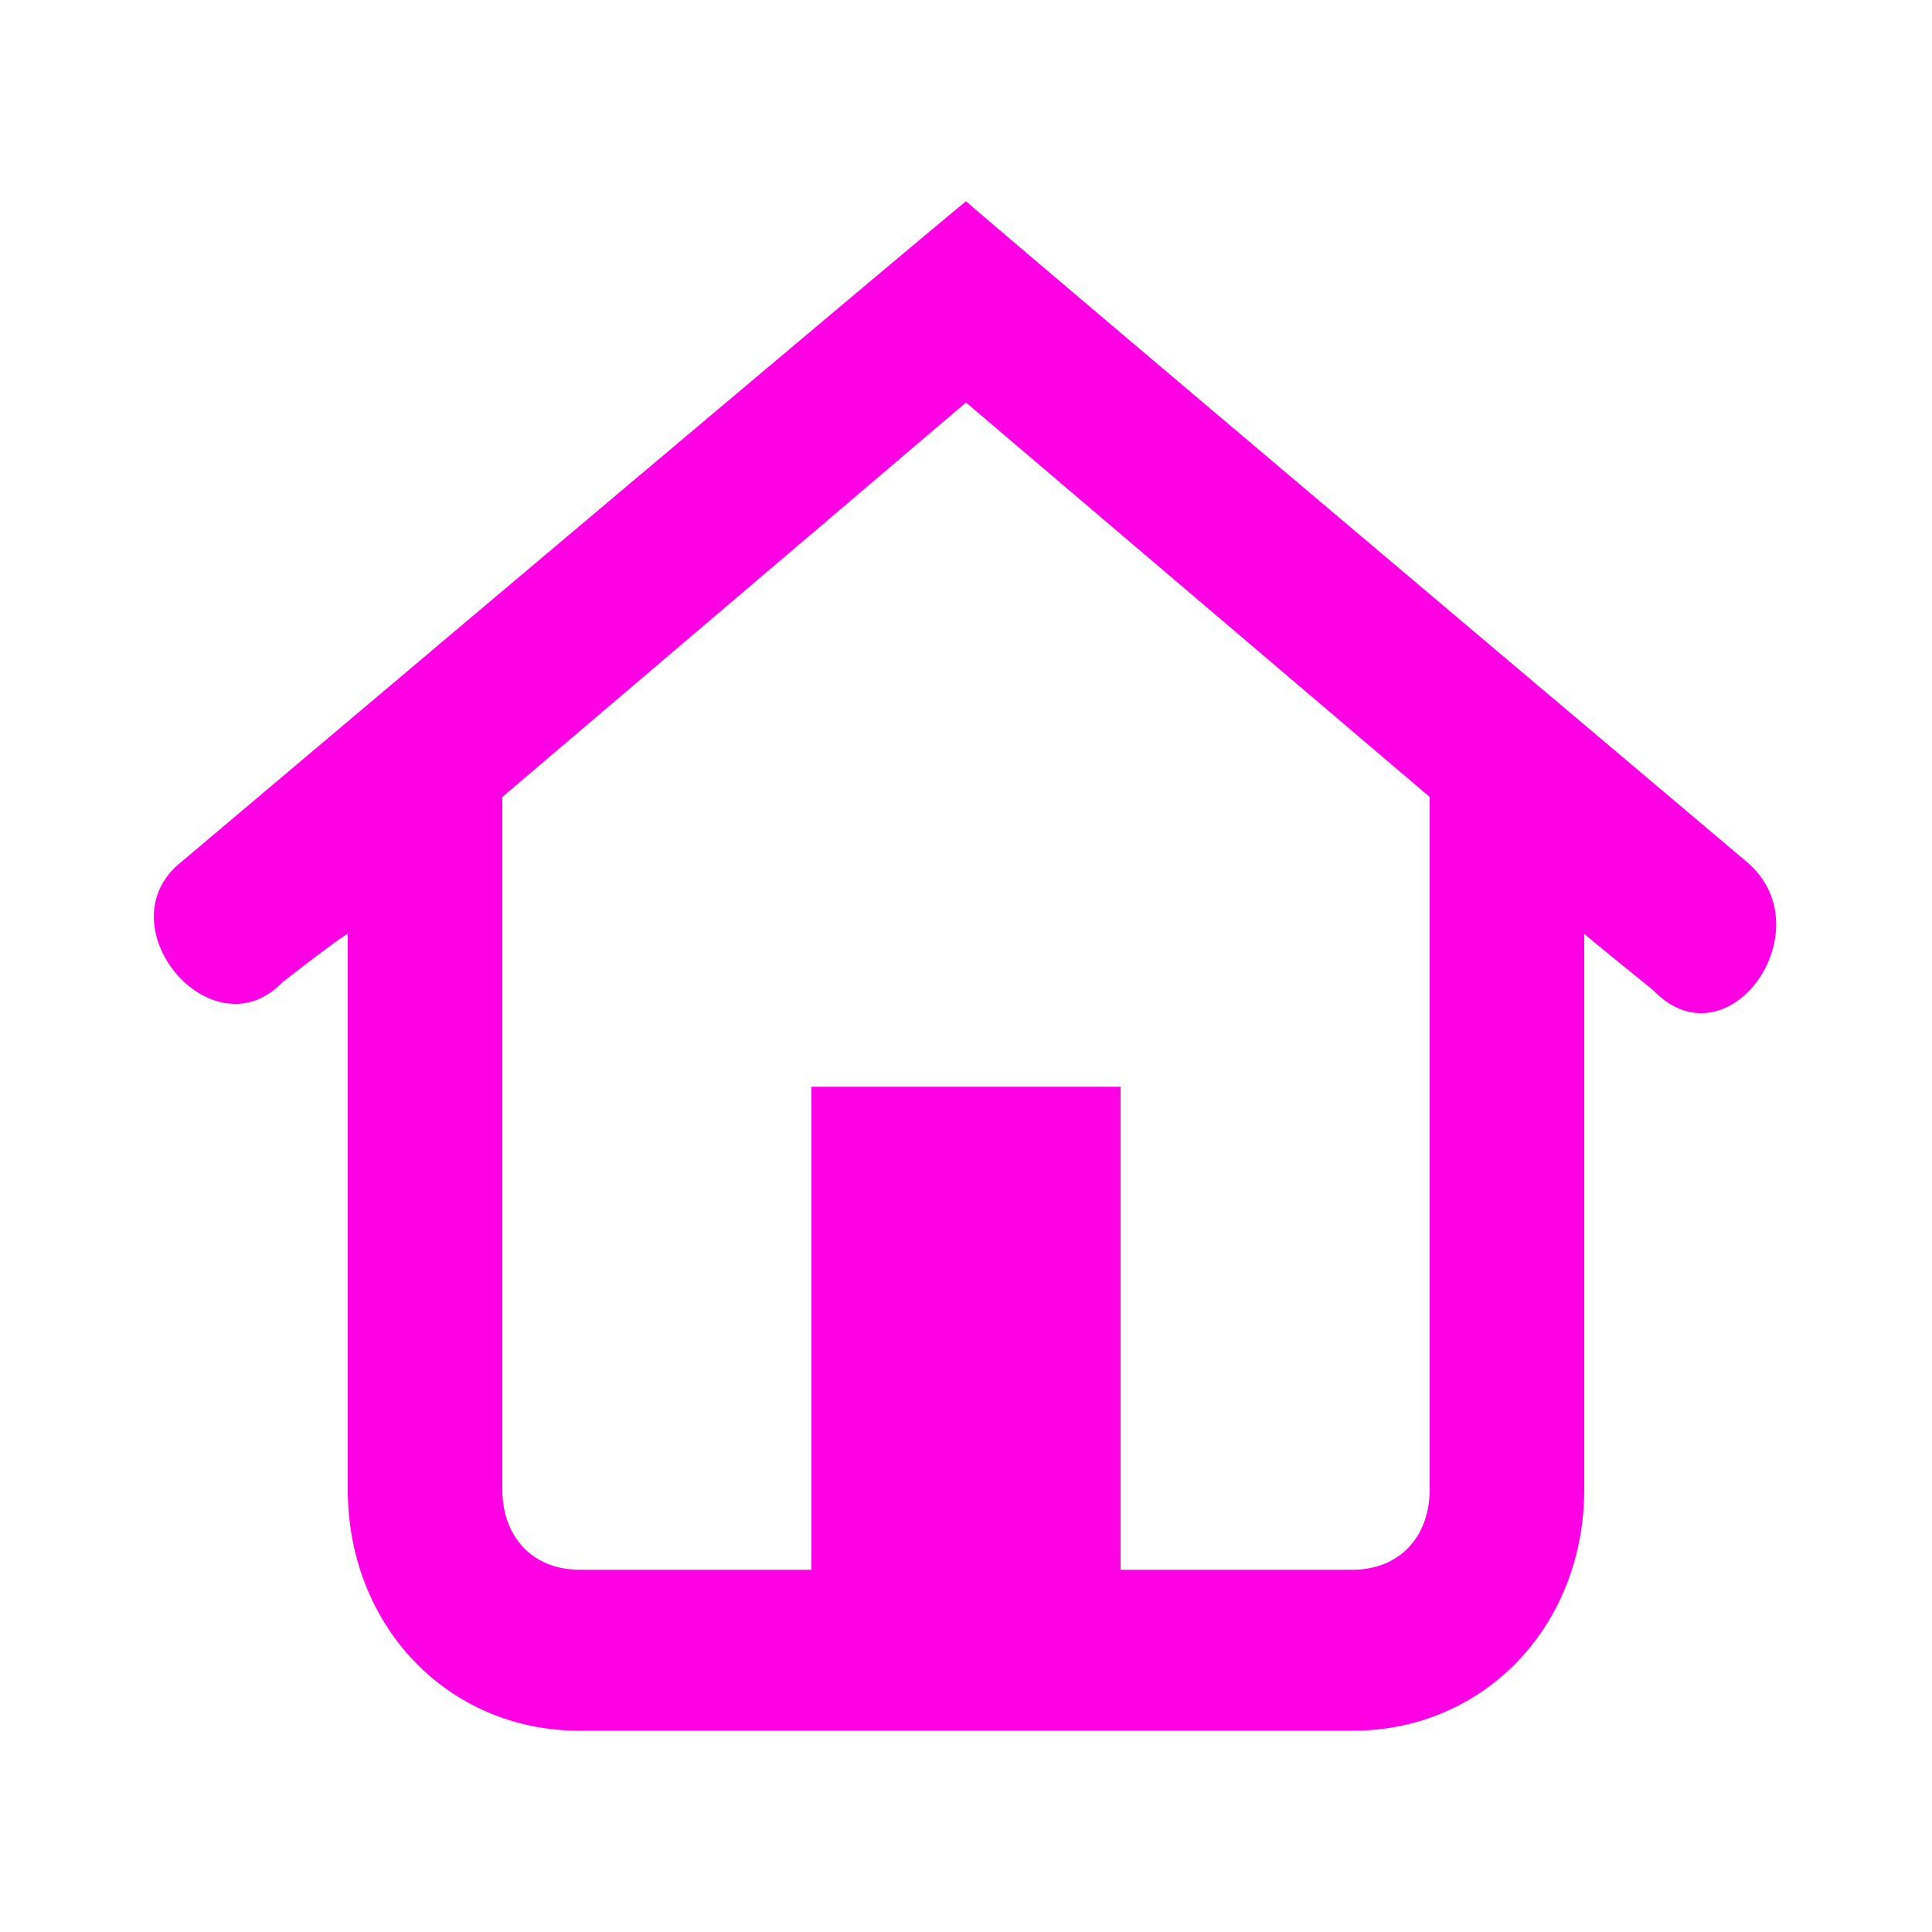 <svg width="24" height="24" viewBox="0 0 24 24" fill="none" xmlns="http://www.w3.org/2000/svg">
<path d="M21.691 10.7C11.976 2.5 12 2.5 12 2.5C12 2.5 11.976 2.5 2.261 10.7C1.262 11.479 2.63 13.116 3.511 12.2C4.281 11.6 4.32 11.6 4.32 11.6C4.32 11.6 4.32 16.8 4.32 18.5C4.32 20.2 5.565 21.5 7.2 21.5C9.604 21.5 14.395 21.5 16.8 21.5C18.435 21.5 19.68 20.2 19.68 18.5C19.68 16.8 19.68 11.6 19.68 11.6C19.68 11.6 19.671 11.6 20.536 12.3C21.468 13.269 22.691 11.532 21.691 10.7ZM17.76 18.5C17.76 19.1 17.377 19.5 16.8 19.5C16.127 19.5 13.92 19.5 13.92 19.5V13.5H10.08V19.5C10.08 19.5 7.969 19.5 7.2 19.5C6.623 19.5 6.24 19.1 6.24 18.5C6.24 16.4 6.24 9.9 6.24 9.9L12 5L17.76 9.9C17.76 9.9 17.76 16.4 17.76 18.5Z" fill="#FF00E5"/>
</svg>
